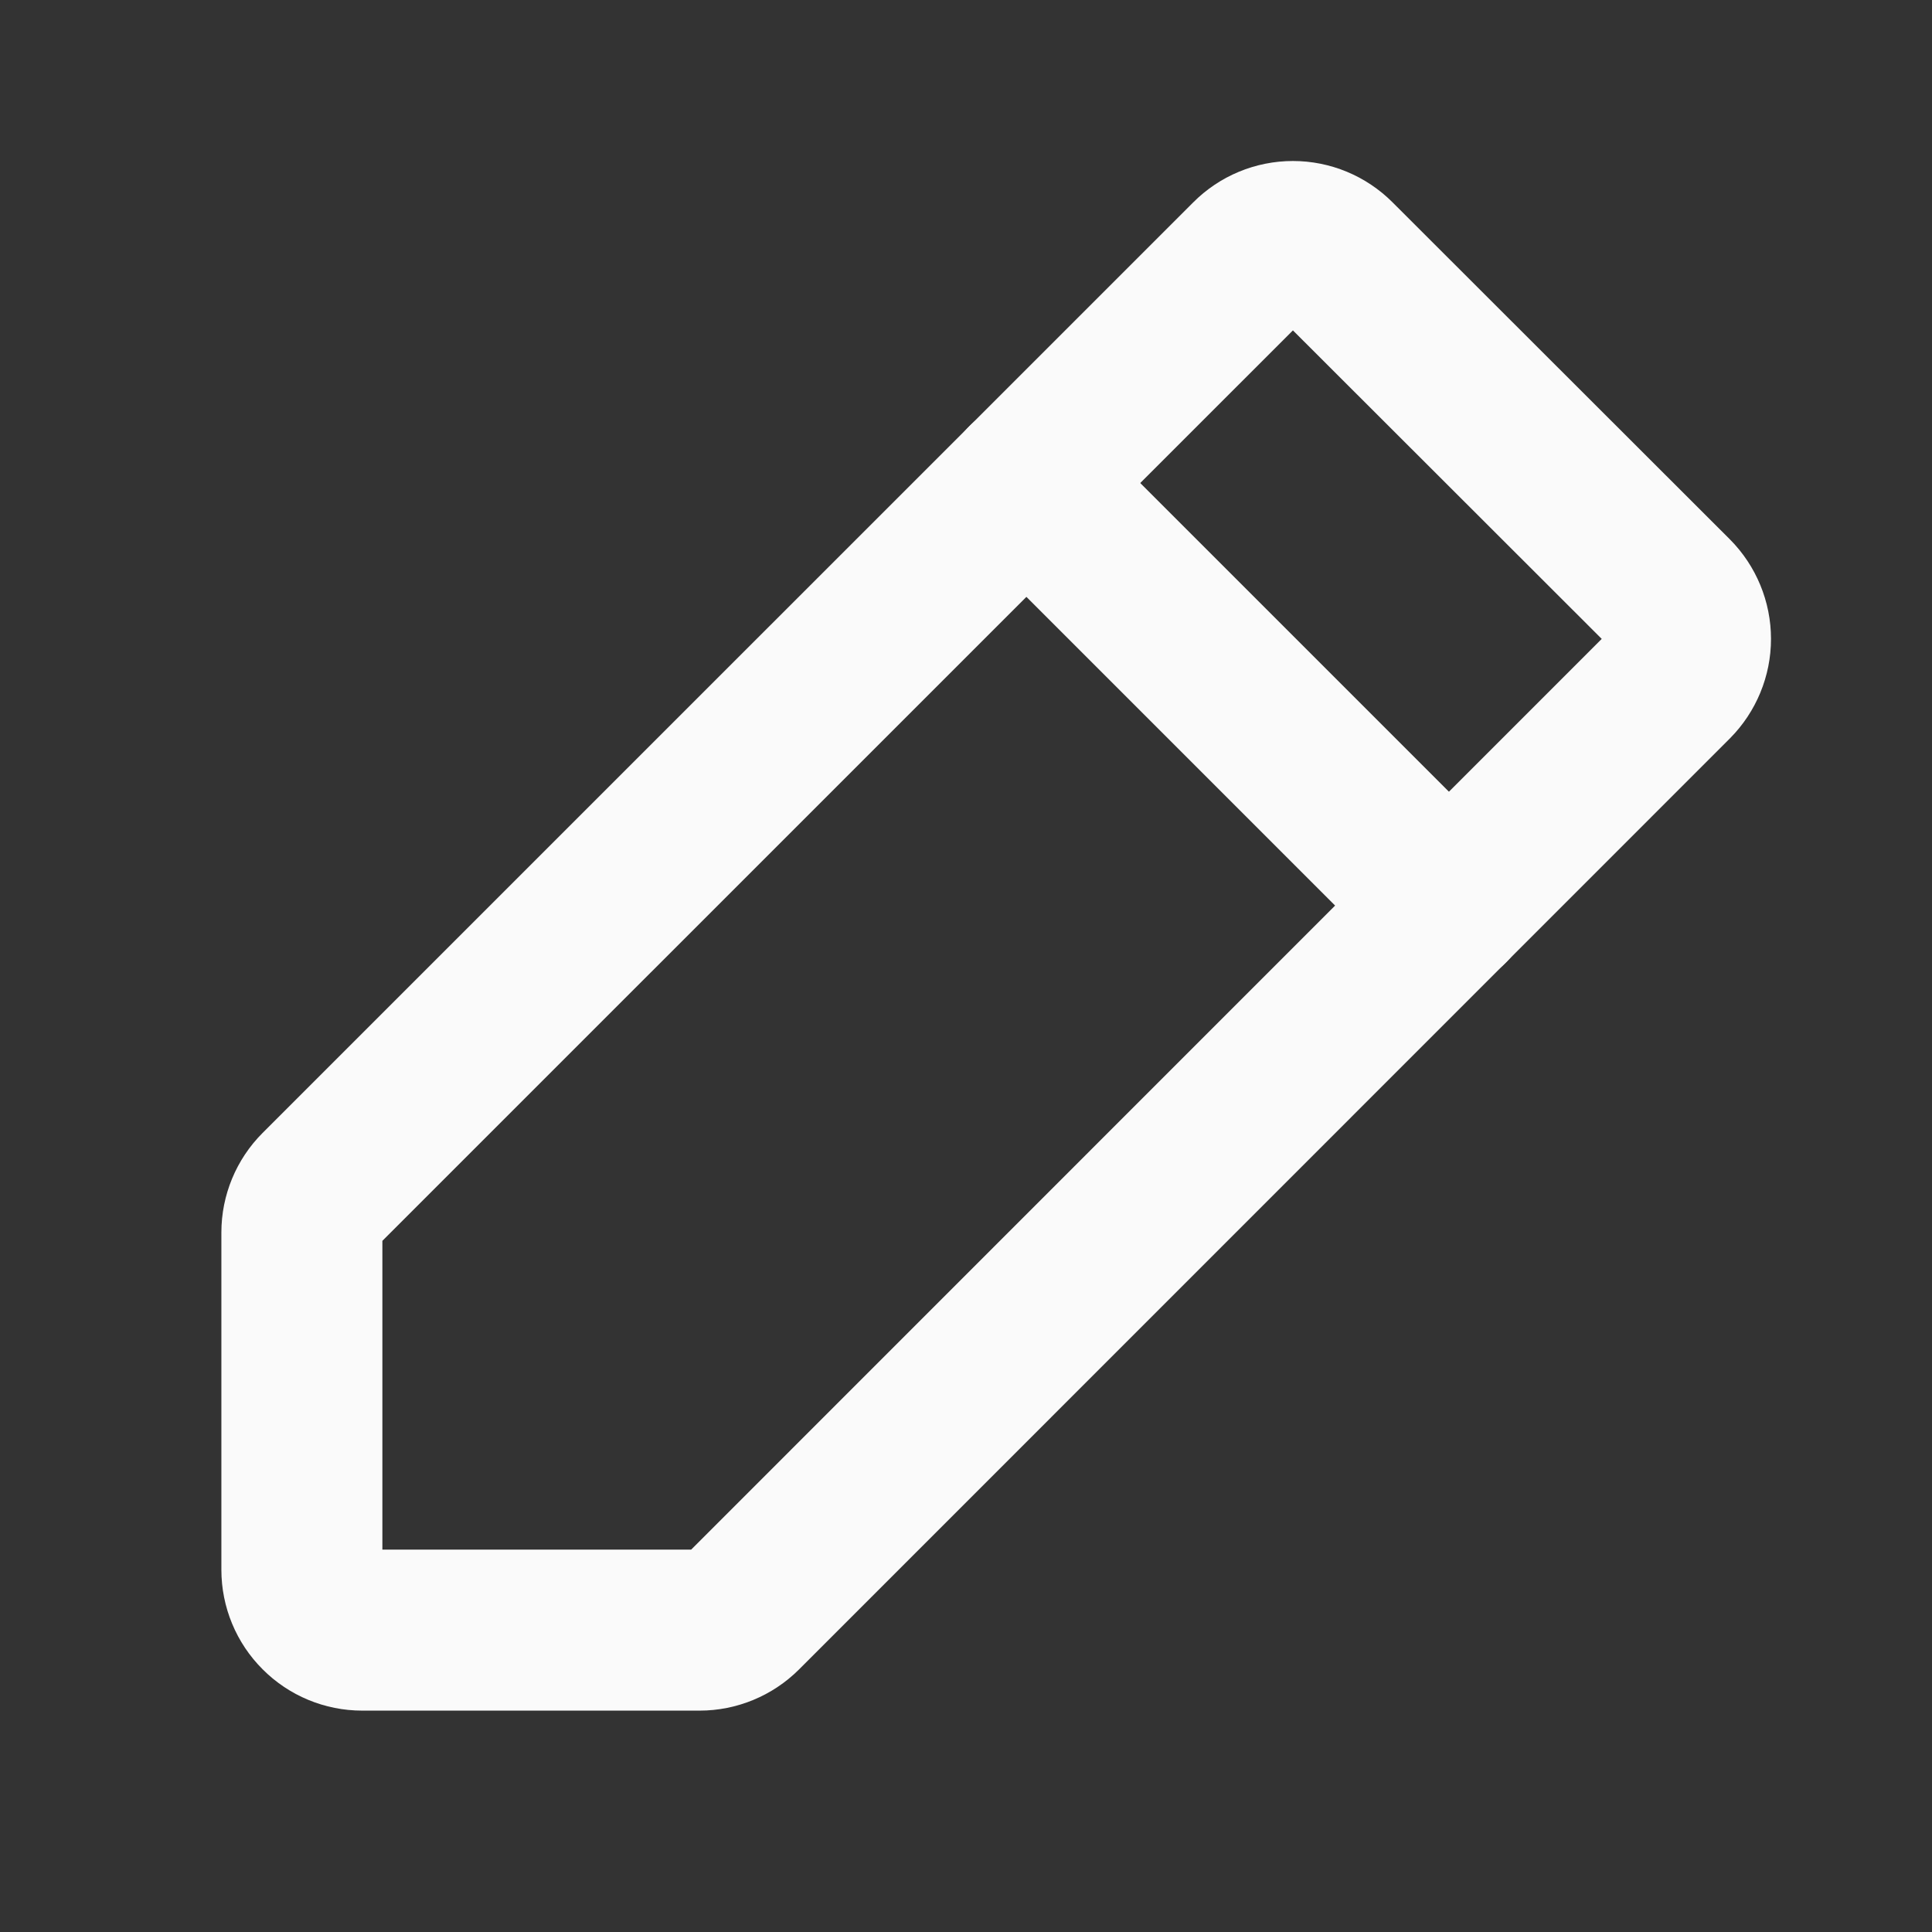 <svg width="24" height="24" viewBox="0 0 24 24" fill="none" xmlns="http://www.w3.org/2000/svg">
<rect x="0" y="0" width="24" height="24" fill="#333333" stroke="none"/>
<path d="M8.69 20.25H4.5C4.301 20.25 4.11 20.171 3.97 20.03C3.829 19.89 3.75 19.699 3.75 19.5V15.31C3.75 15.112 3.829 14.921 3.969 14.781L15.531 3.22C15.671 3.079 15.862 3 16.061 3C16.26 3 16.45 3.079 16.591 3.22L20.781 7.406C20.921 7.547 21 7.738 21 7.937C21 8.135 20.921 8.326 20.781 8.467L9.219 20.031C9.079 20.171 8.888 20.25 8.69 20.25Z" stroke="#fafafa" stroke-width="2" stroke-linecap="round" stroke-linejoin="round"/>
<path d="M12.75 6L18 11.25" stroke="#fafafa" stroke-width="2" stroke-linecap="round" stroke-linejoin="round"/>
</svg>
